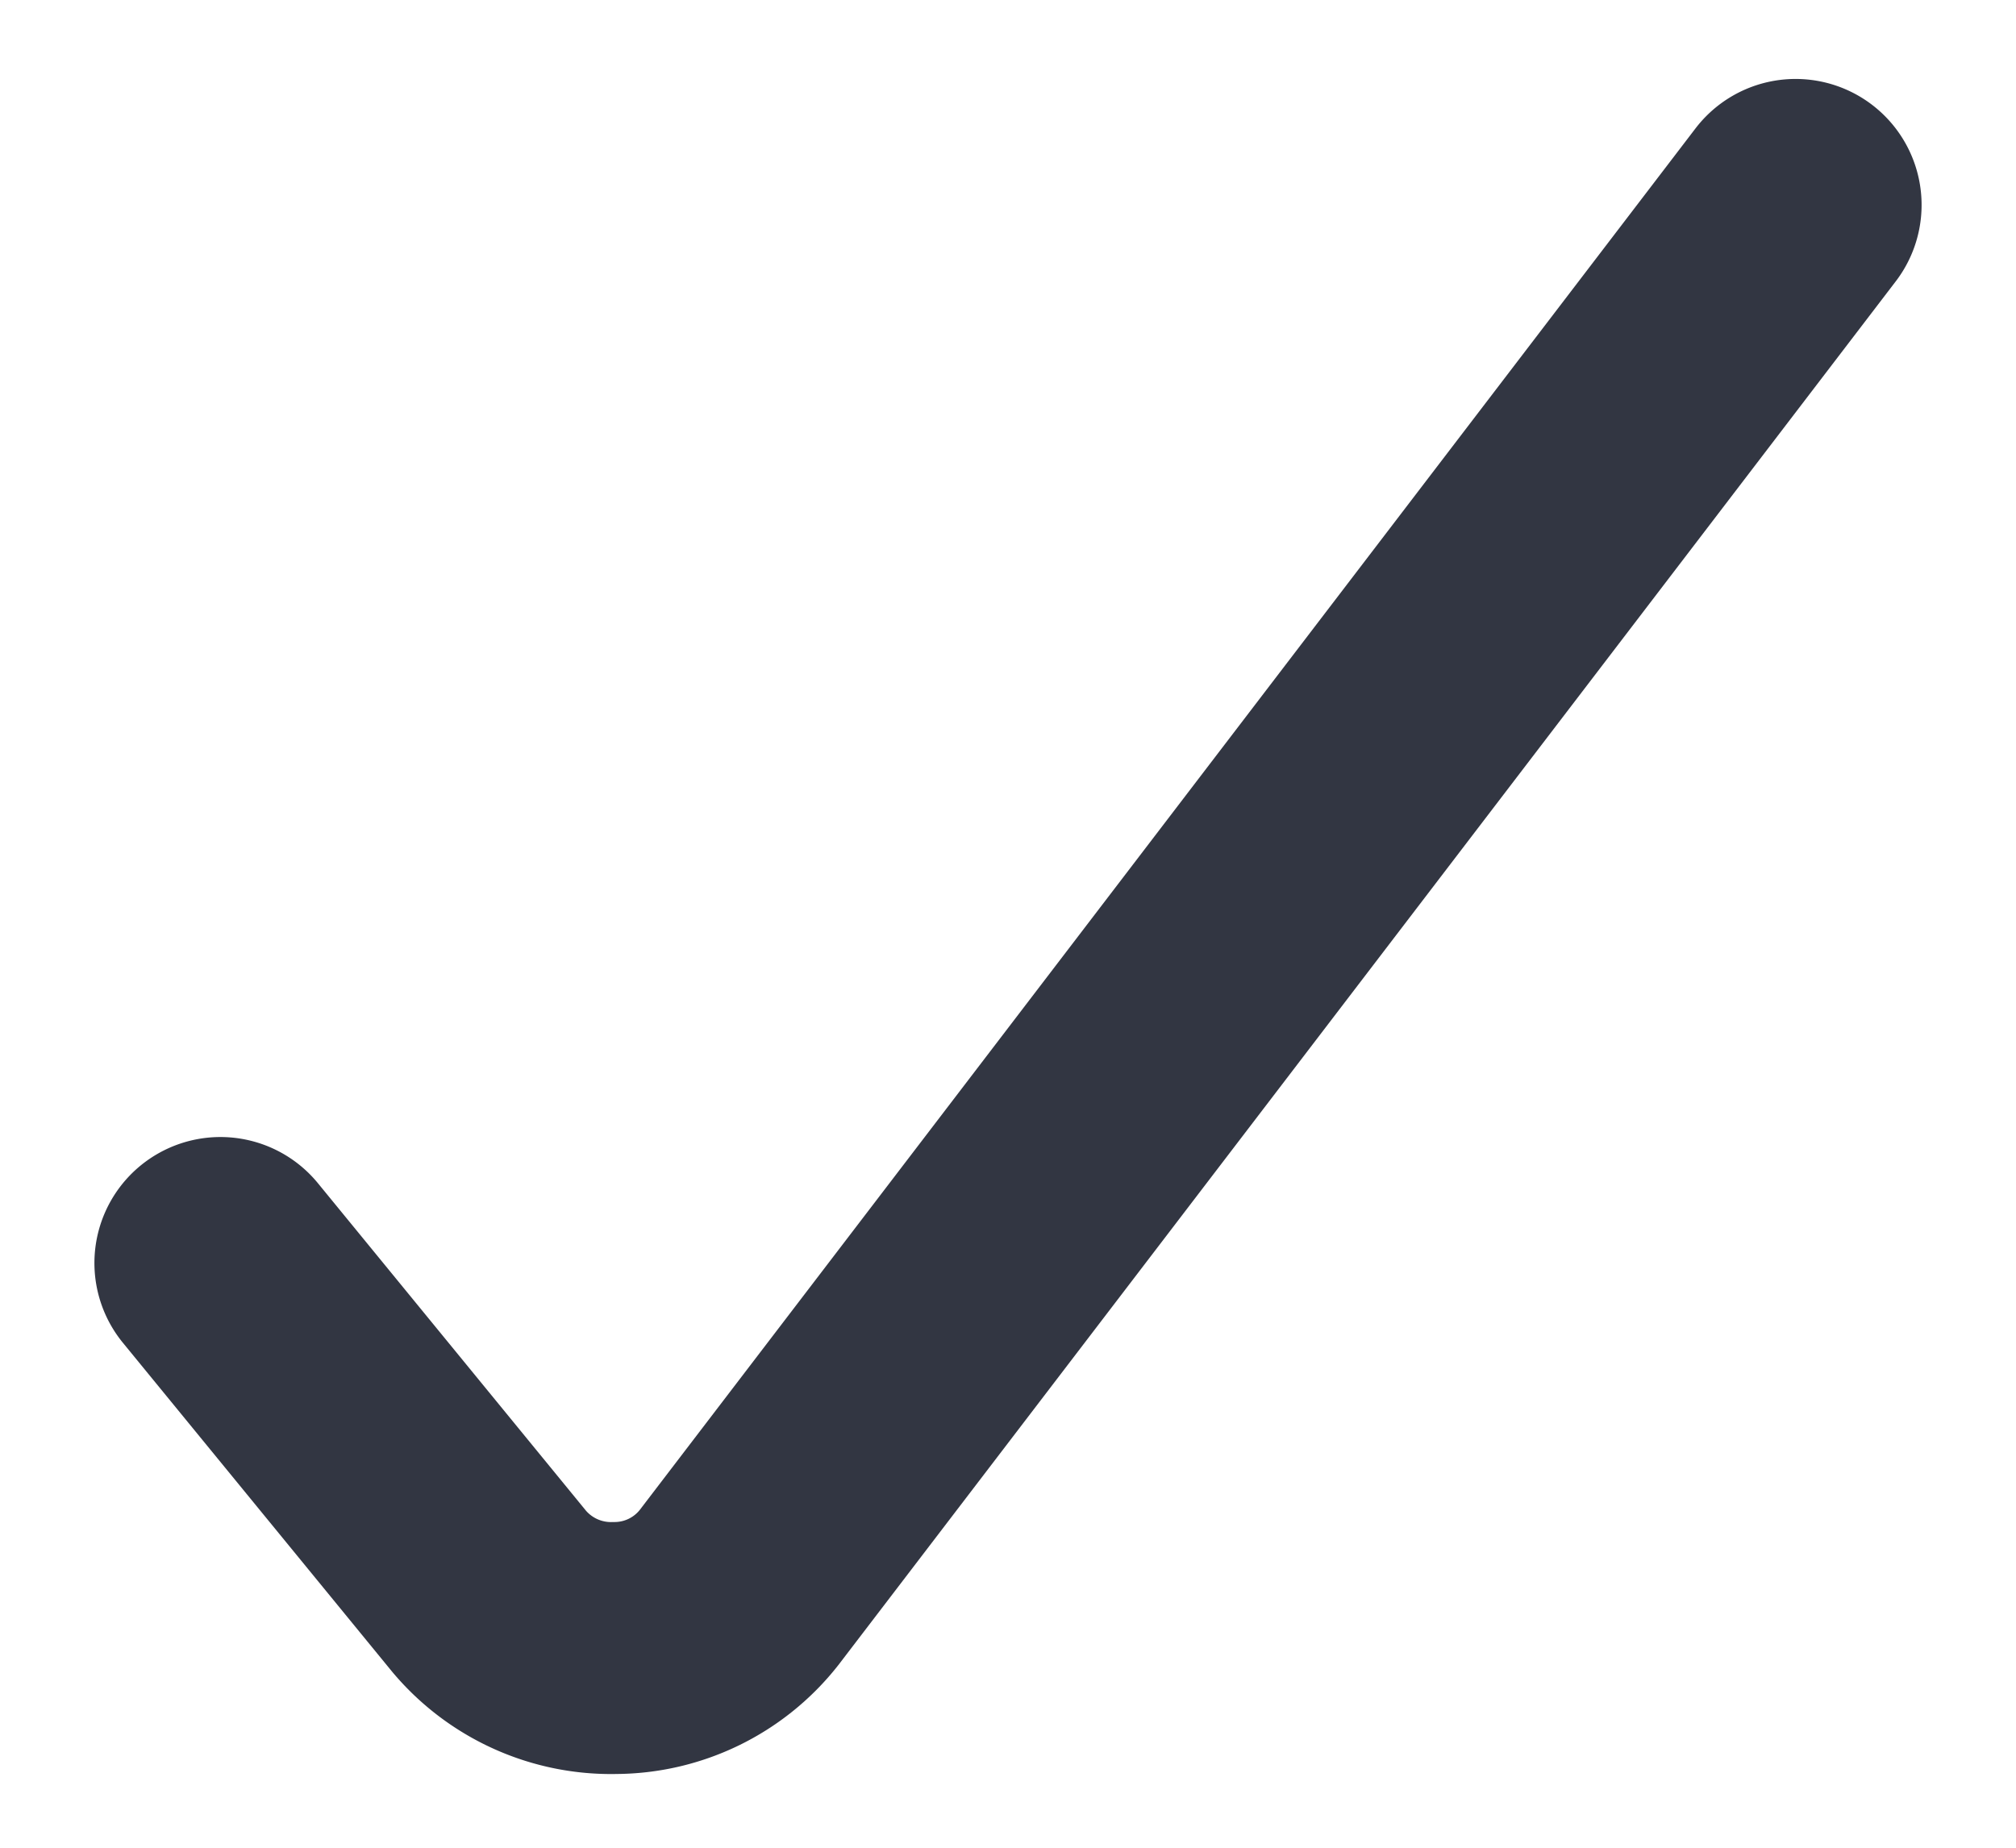 <svg width="12" height="11" fill="none" xmlns="http://www.w3.org/2000/svg">
  <path d="M10.688 1.22 4.399 9.451a.942.942 0 0 1-.737.36.948.948 0 0 1-.75-.337l-1.6-1.955" stroke="#323642" stroke-width="1.5" stroke-linecap="round" stroke-linejoin="round"/>
</svg>